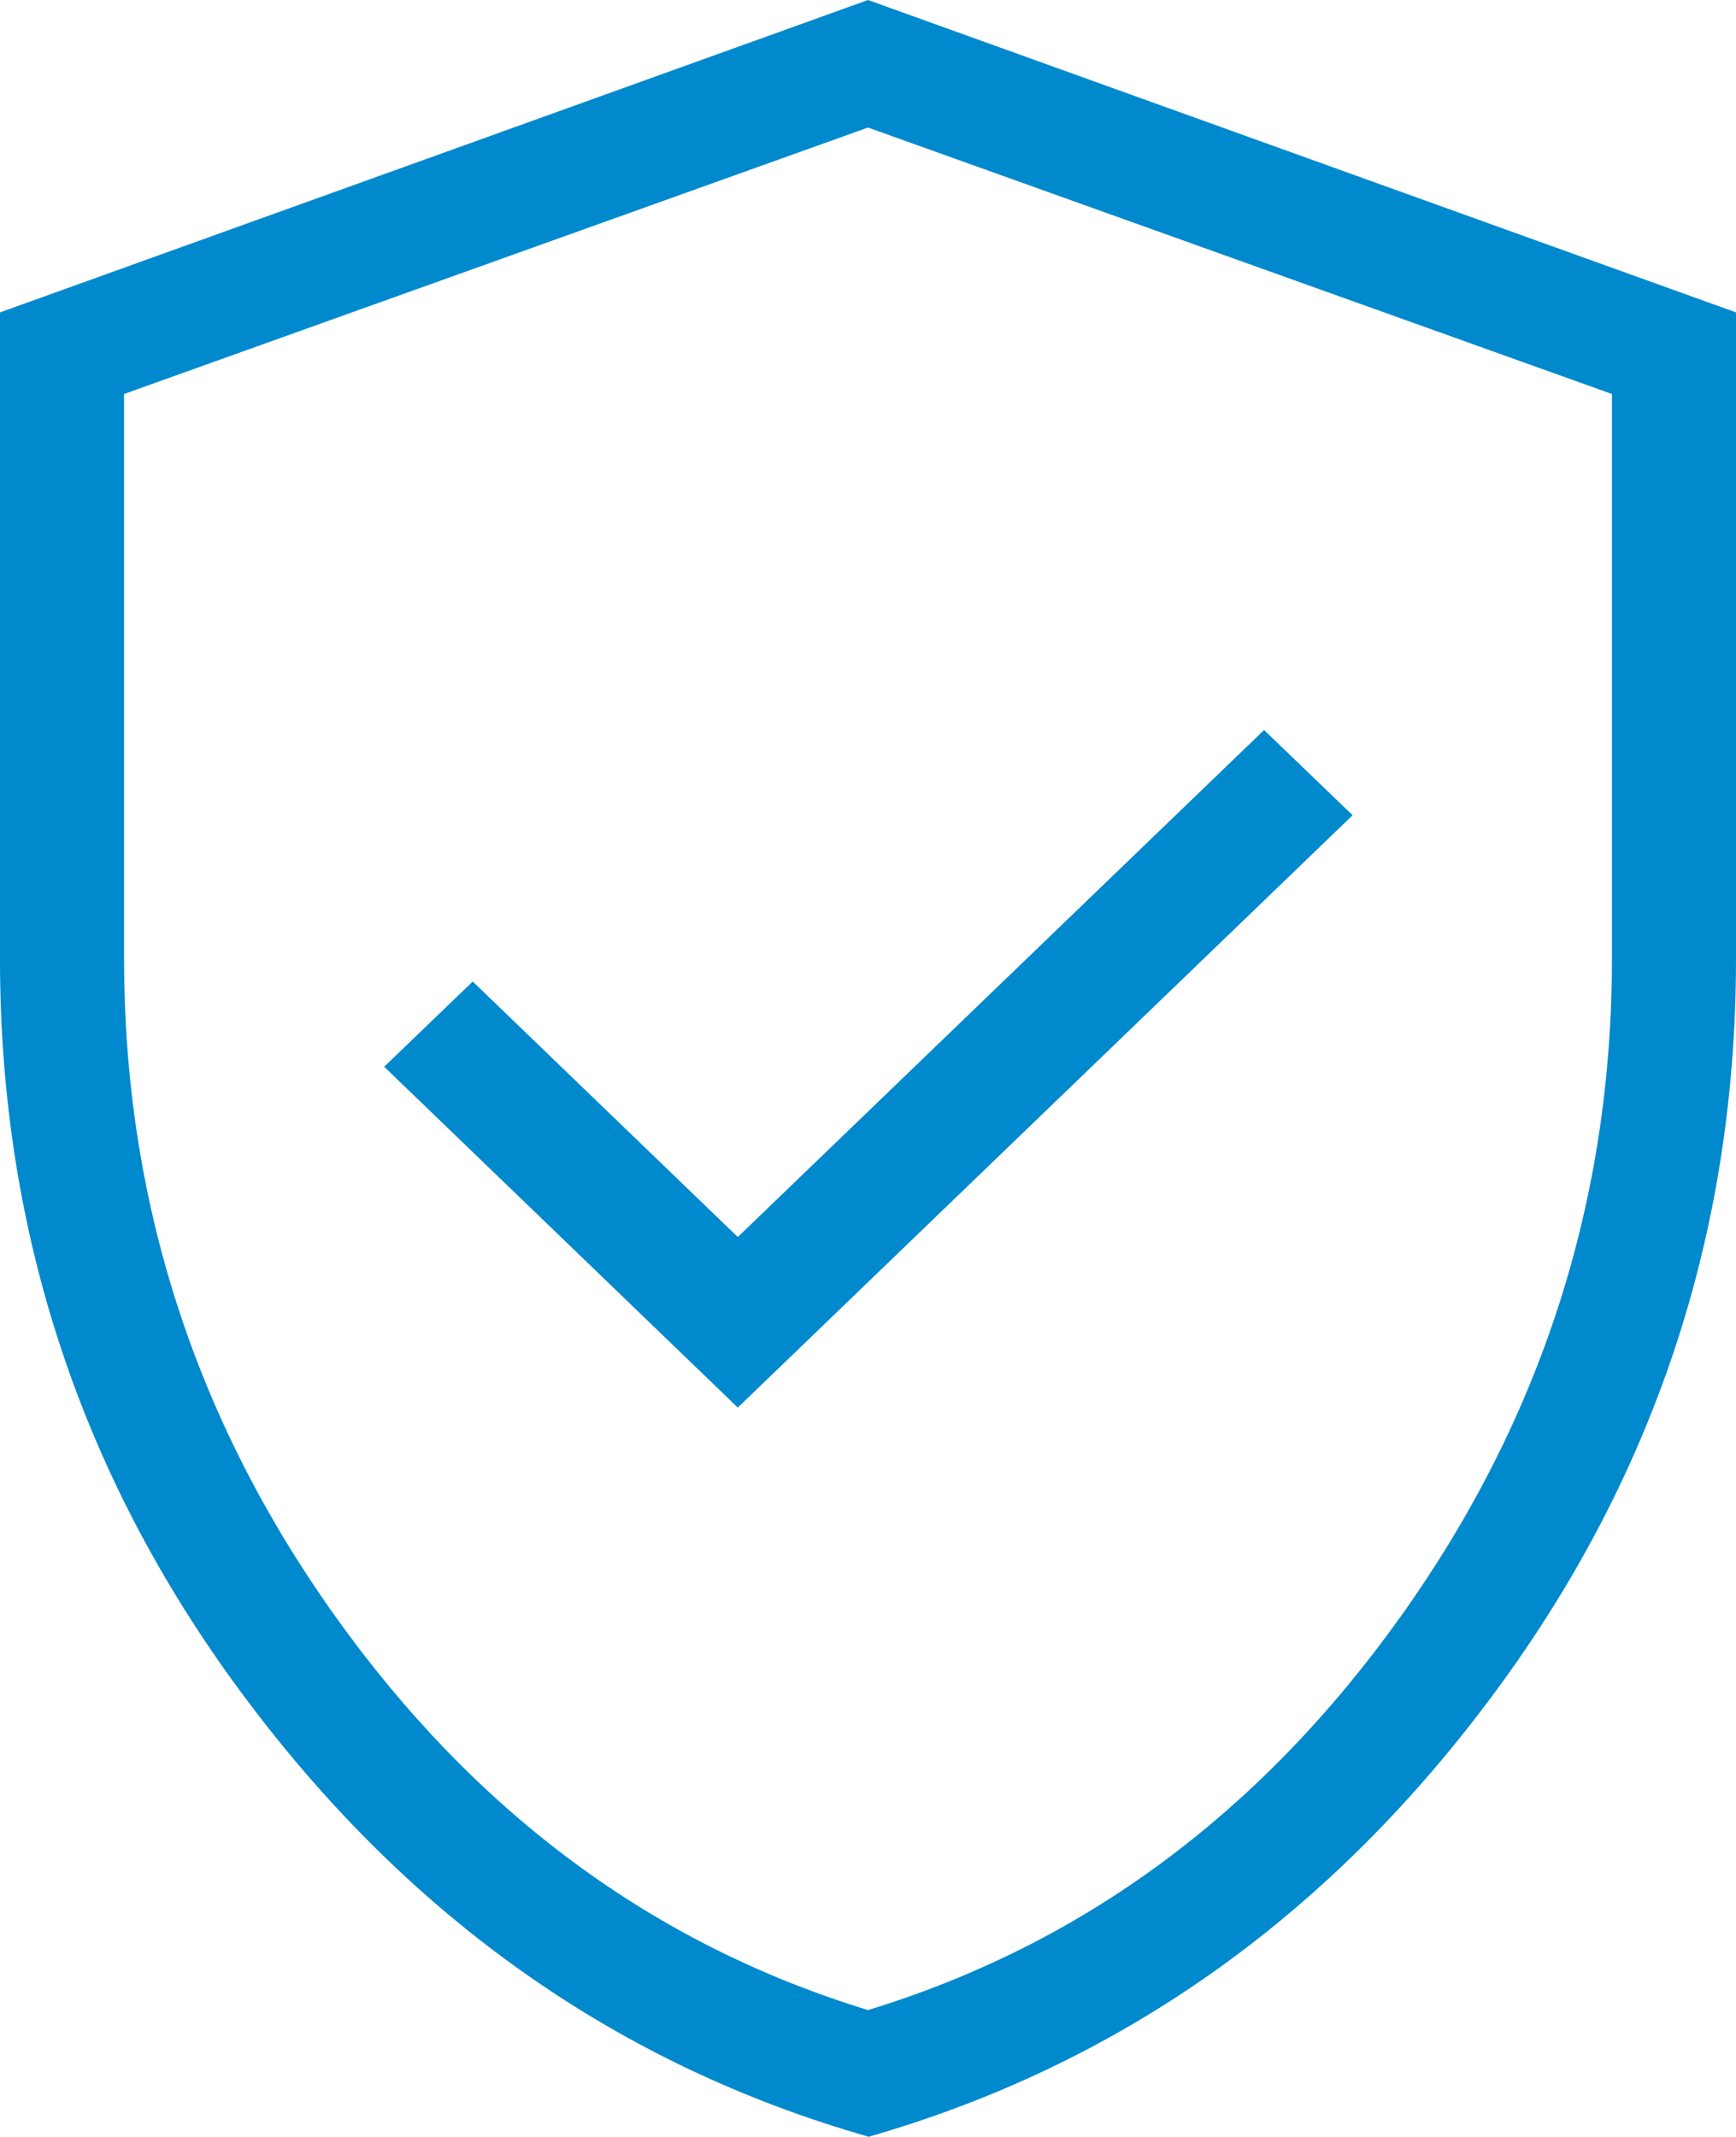 <svg width="13" height="16" viewBox="0 0 13 16" fill="none" xmlns="http://www.w3.org/2000/svg">
<path d="M5.525 10.539L10.129 6.104L9.466 5.466L5.525 9.262L3.54 7.349L2.877 7.987L5.525 10.539ZM6.5 15.997C4.635 15.464 3.085 14.376 1.851 12.732C0.616 11.089 -0.001 9.237 4.65449e-07 7.177V2.339L6.5 0L13 2.339V7.177C13 9.237 12.383 11.089 11.149 12.732C9.916 14.376 8.366 15.465 6.5 16M6.5 15.05C8.11 14.558 9.44 13.574 10.493 12.098C11.545 10.622 12.071 8.982 12.071 7.178V2.95L6.5 0.955L0.929 2.95V7.177C0.929 8.981 1.455 10.621 2.507 12.097C3.56 13.573 4.89 14.558 6.5 15.05Z" fill="#0089CD"/>
</svg>
